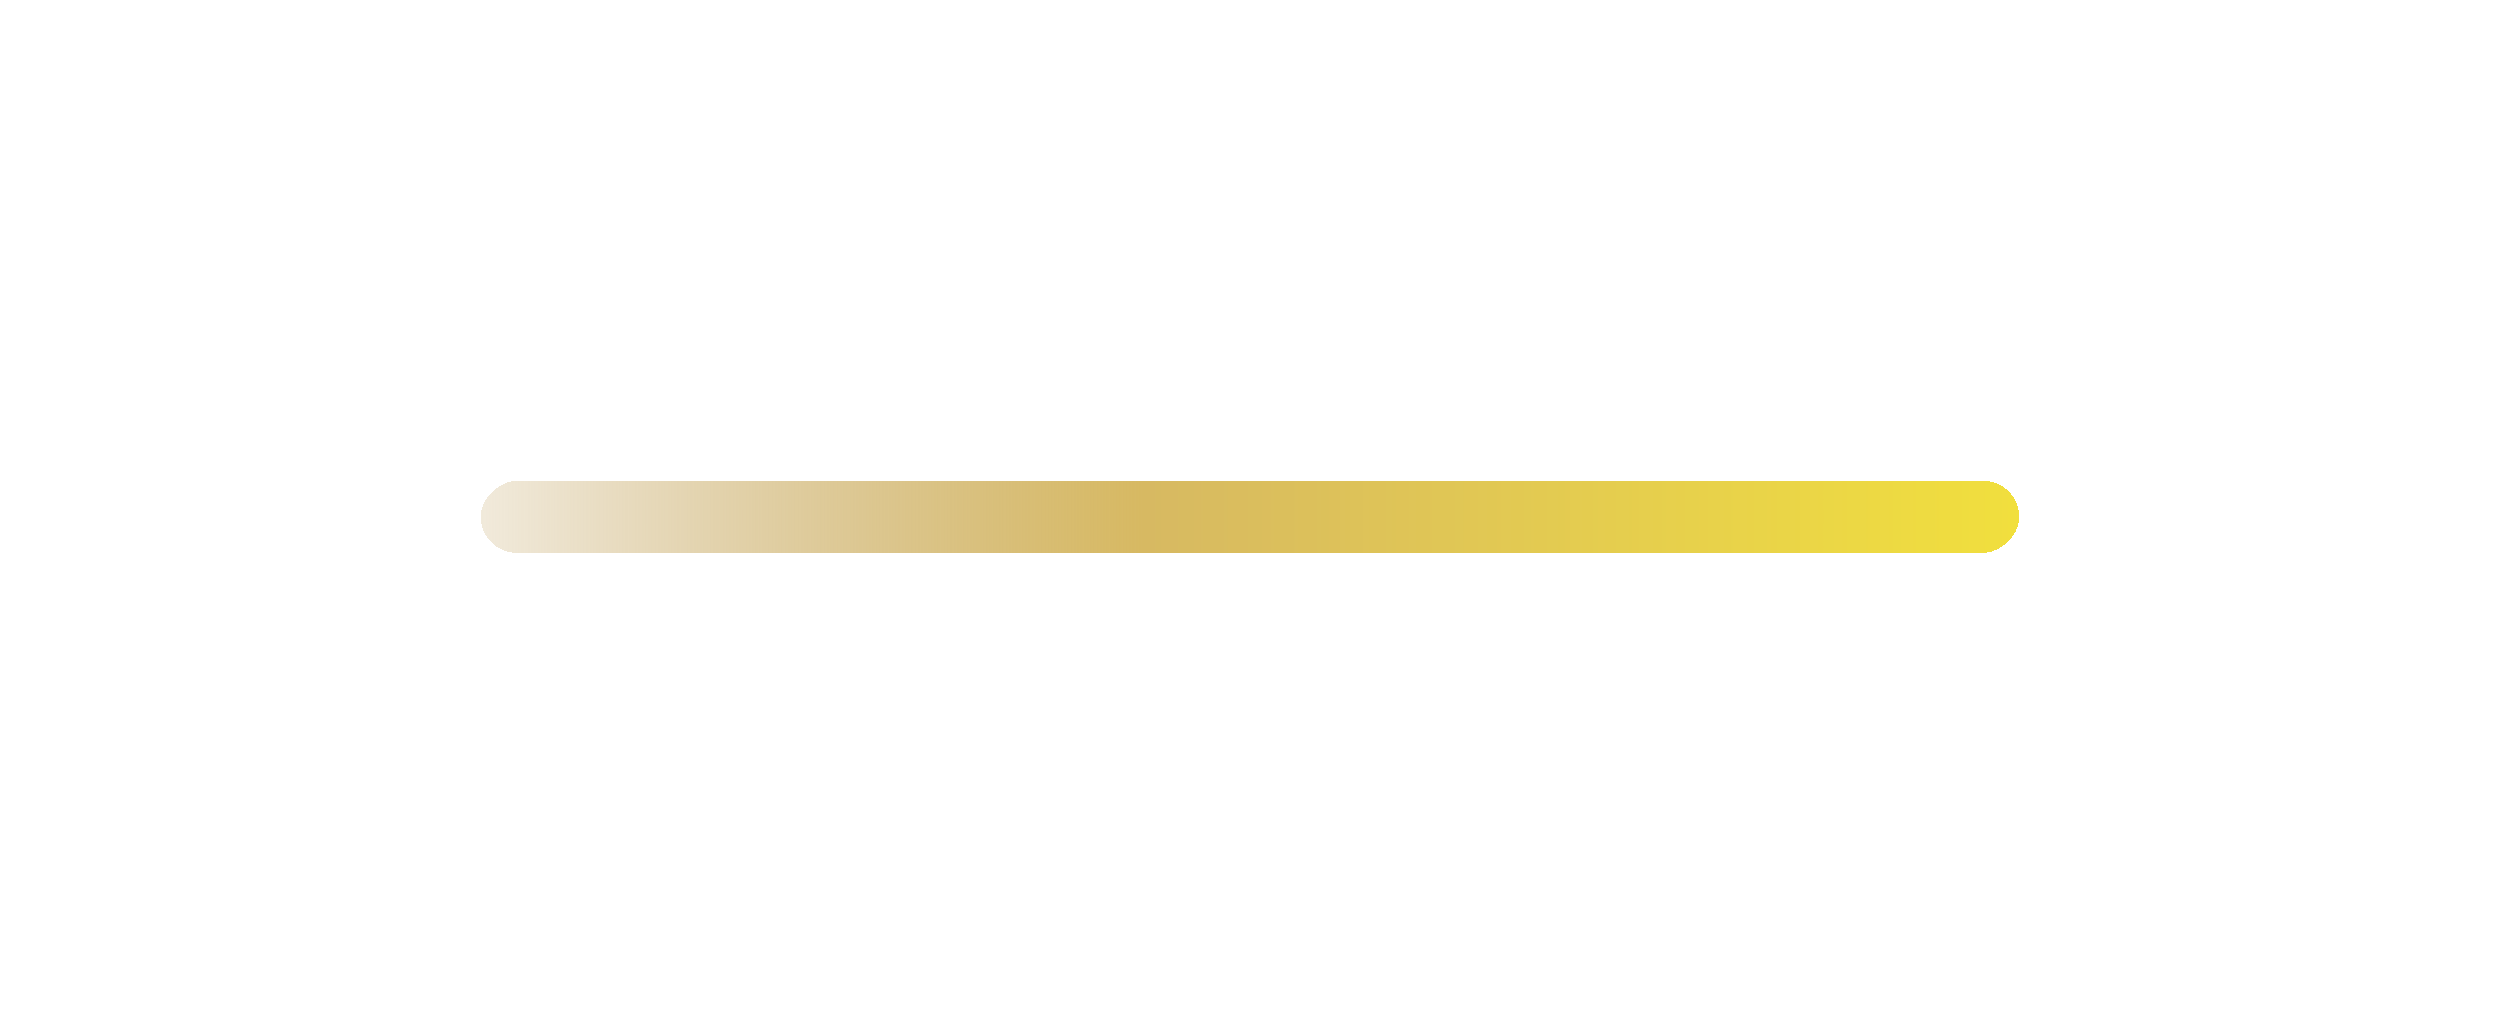 <svg width="104" height="43" viewBox="0 0 104 43" fill="none" xmlns="http://www.w3.org/2000/svg">
<g filter="url(#filter0_d_1316_1177)">
<rect x="20" y="23" width="3" height="64" rx="1.5" transform="rotate(-90 20 23)" fill="url(#paint0_linear_1316_1177)" shape-rendering="crispEdges"/>
</g>
<defs>
<filter id="filter0_d_1316_1177" x="0" y="0" width="104" height="43" filterUnits="userSpaceOnUse" color-interpolation-filters="sRGB">
<feFlood flood-opacity="0" result="BackgroundImageFix"/>
<feColorMatrix in="SourceAlpha" type="matrix" values="0 0 0 0 0 0 0 0 0 0 0 0 0 0 0 0 0 0 127 0" result="hardAlpha"/>
<feOffset/>
<feGaussianBlur stdDeviation="10"/>
<feComposite in2="hardAlpha" operator="out"/>
<feColorMatrix type="matrix" values="0 0 0 0 0.925 0 0 0 0 0.827 0 0 0 0 0.502 0 0 0 0.7 0"/>
<feBlend mode="normal" in2="BackgroundImageFix" result="effect1_dropShadow_1316_1177"/>
<feBlend mode="normal" in="SourceGraphic" in2="effect1_dropShadow_1316_1177" result="shape"/>
</filter>
<linearGradient id="paint0_linear_1316_1177" x1="21.5" y1="23" x2="21.5" y2="87" gradientUnits="userSpaceOnUse">
<stop stop-color="#B9964C" stop-opacity="0.2"/>
<stop offset="0.431" stop-color="#D7B962"/>
<stop offset="1" stop-color="#F1DF3D"/>
</linearGradient>
</defs>
</svg>
